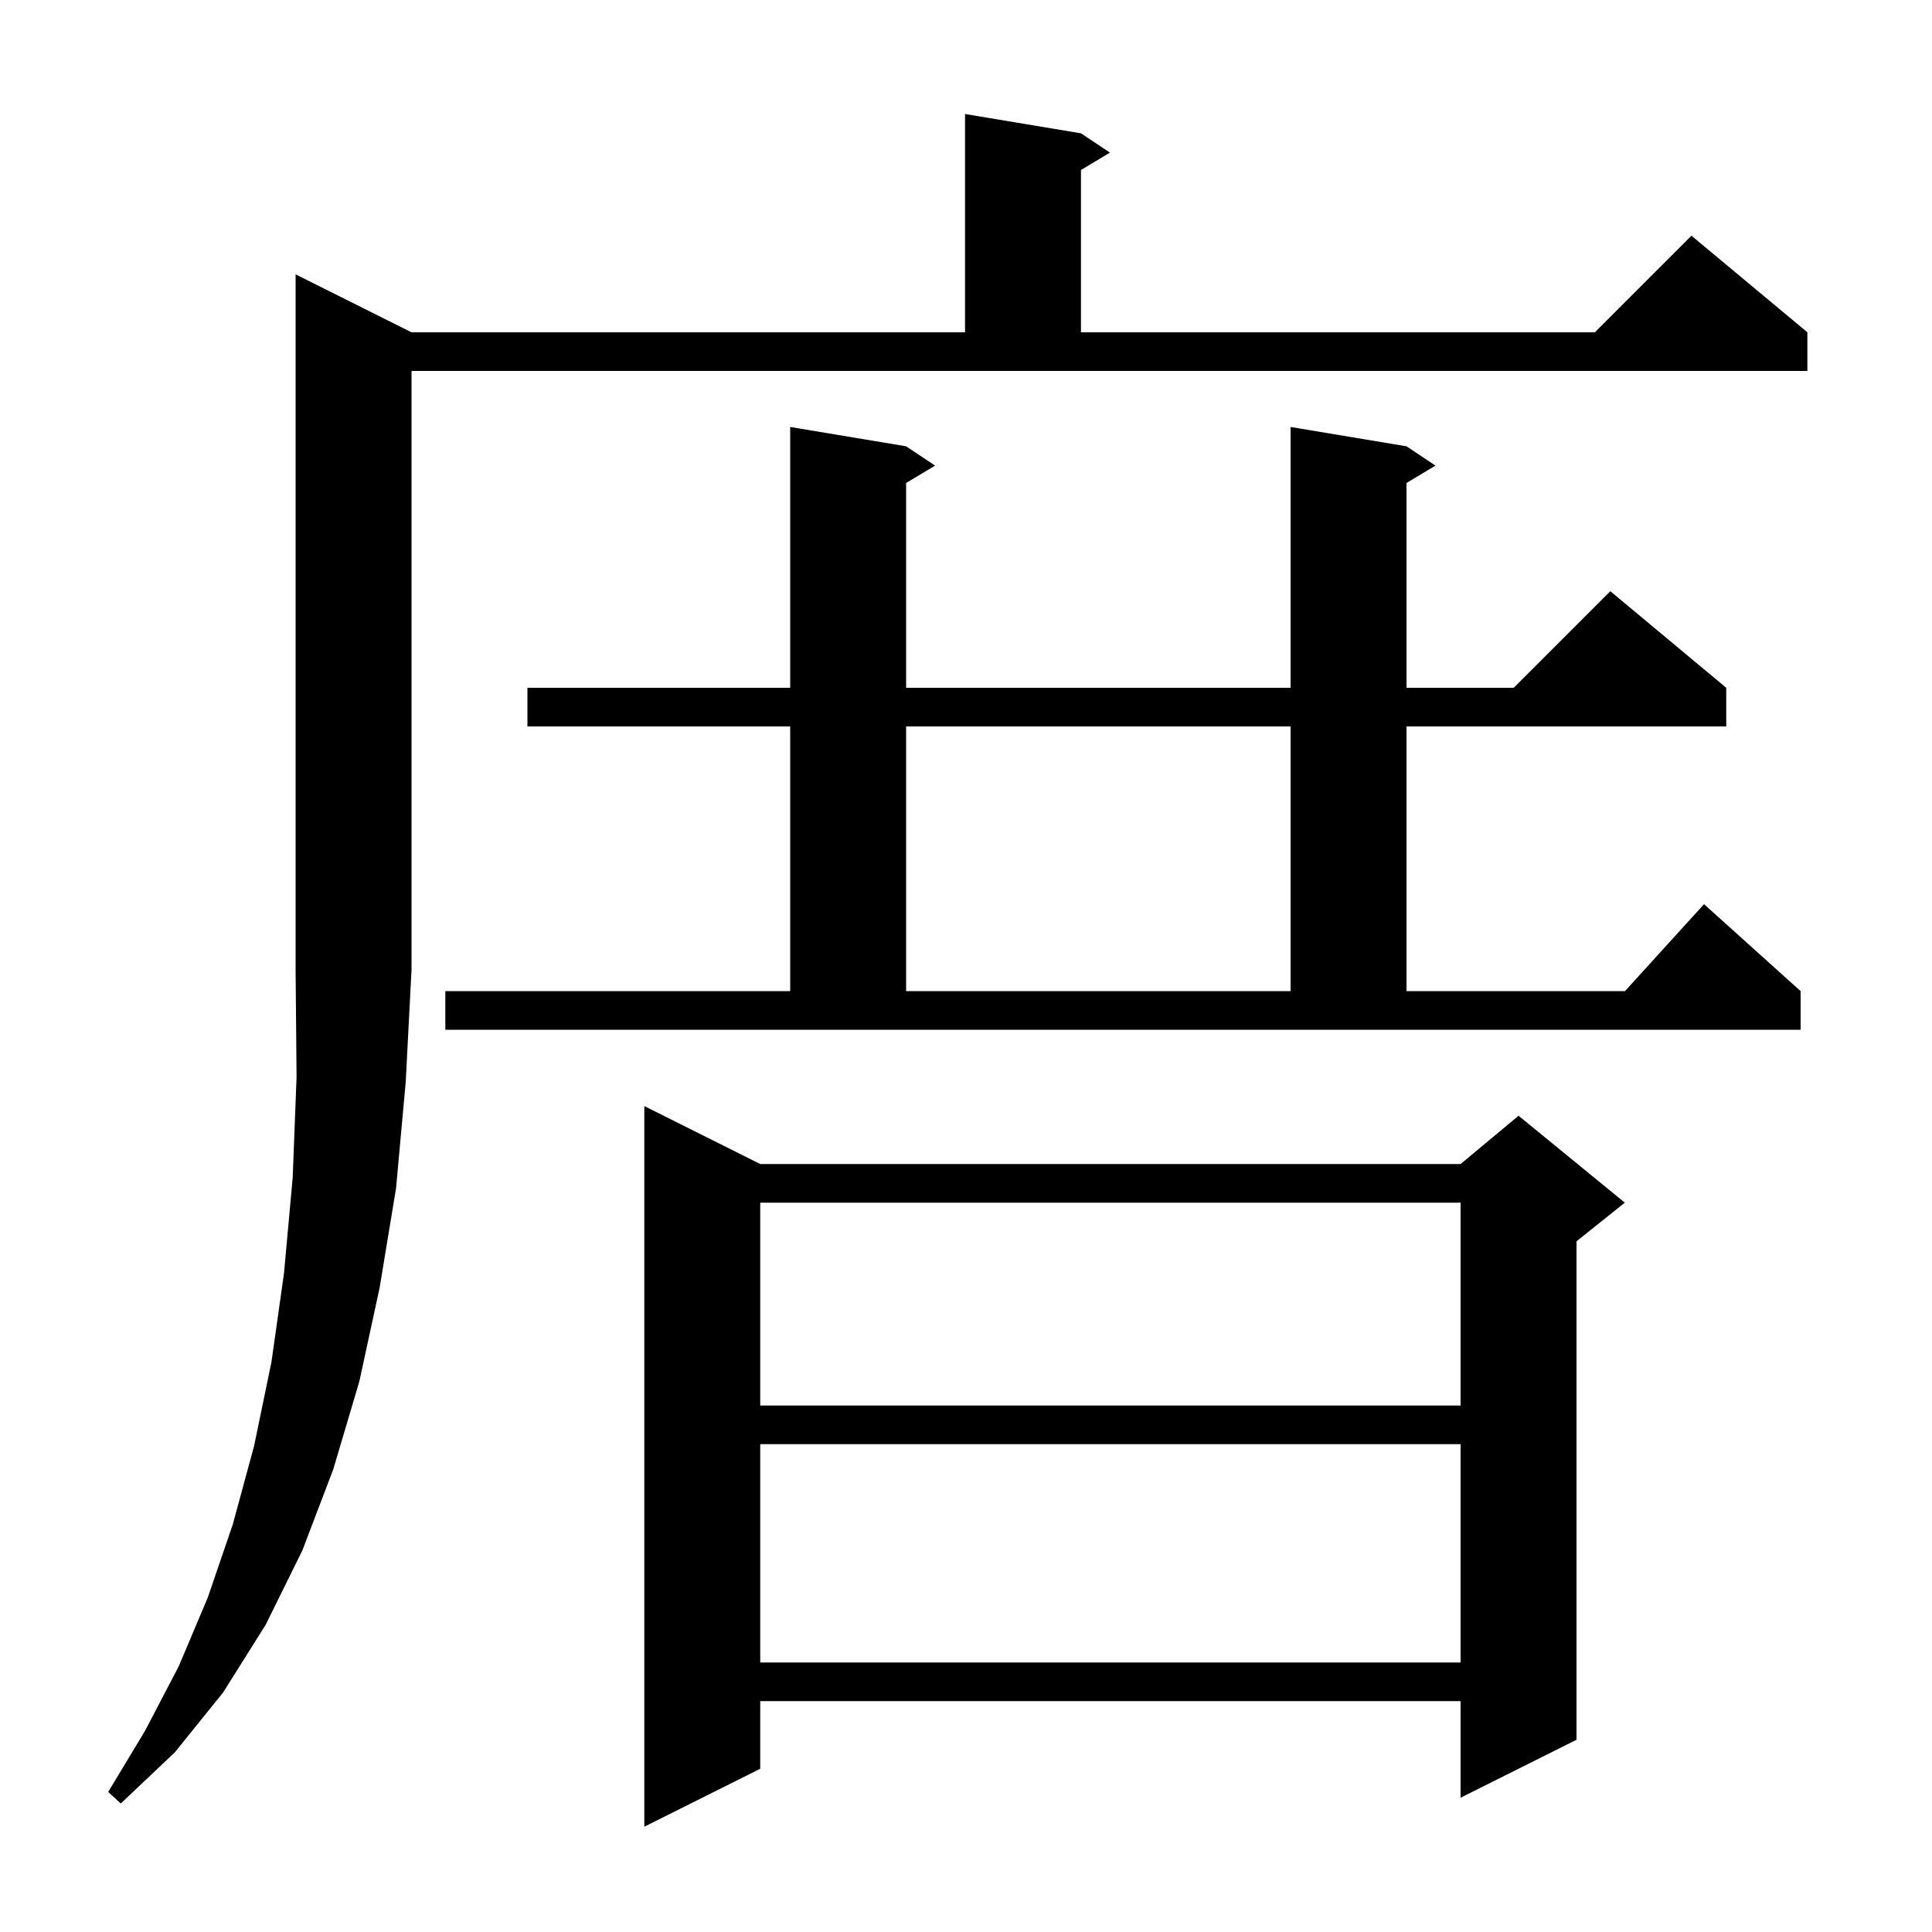 <svg xmlns="http://www.w3.org/2000/svg" xmlns:xlink="http://www.w3.org/1999/xlink" version="1.1" baseProfile="full" viewBox="0 0 200 200" width="200" height="200">
<g fill="black">
<path d="M 78.7 120.5 L 151.2 120.5 L 157.2 115.5 L 168.2 124.5 L 163.2 128.5 L 163.2 180.1 L 151.2 186.1 L 151.2 176.1 L 78.7 176.1 L 78.7 183.1 L 66.7 189.1 L 66.7 114.5 Z M 42.6 34.4 L 99.9 34.4 L 99.9 11.8 L 111.9 13.8 L 114.9 15.8 L 111.9 17.6 L 111.9 34.4 L 165.1 34.4 L 175.1 24.4 L 187.1 34.4 L 187.1 38.4 L 42.6 38.4 L 42.6 100.4 L 42.0 112.0 L 41.0 123.0 L 39.3 133.3 L 37.2 143.0 L 34.5 152.1 L 31.3 160.5 L 27.5 168.2 L 23.1 175.2 L 18.1 181.4 L 12.5 186.7 L 11.2 185.5 L 15.0 179.2 L 18.5 172.5 L 21.5 165.4 L 24.1 157.8 L 26.3 149.7 L 28.1 141.0 L 29.4 131.8 L 30.3 121.9 L 30.7 111.5 L 30.6 100.4 L 30.6 28.4 Z M 78.7 149.5 L 78.7 172.1 L 151.2 172.1 L 151.2 149.5 Z M 78.7 124.5 L 78.7 145.5 L 151.2 145.5 L 151.2 124.5 Z M 46.1 102.6 L 81.8 102.6 L 81.8 75.2 L 54.6 75.2 L 54.6 71.2 L 81.8 71.2 L 81.8 44.2 L 93.8 46.2 L 96.8 48.2 L 93.8 50.0 L 93.8 71.2 L 133.6 71.2 L 133.6 44.2 L 145.6 46.2 L 148.6 48.2 L 145.6 50.0 L 145.6 71.2 L 156.7 71.2 L 166.7 61.2 L 178.7 71.2 L 178.7 75.2 L 145.6 75.2 L 145.6 102.6 L 168.218 102.6 L 176.4 93.6 L 186.4 102.6 L 186.4 106.6 L 46.1 106.6 Z M 93.8 75.2 L 93.8 102.6 L 133.6 102.6 L 133.6 75.2 Z " />
</g>
</svg>
